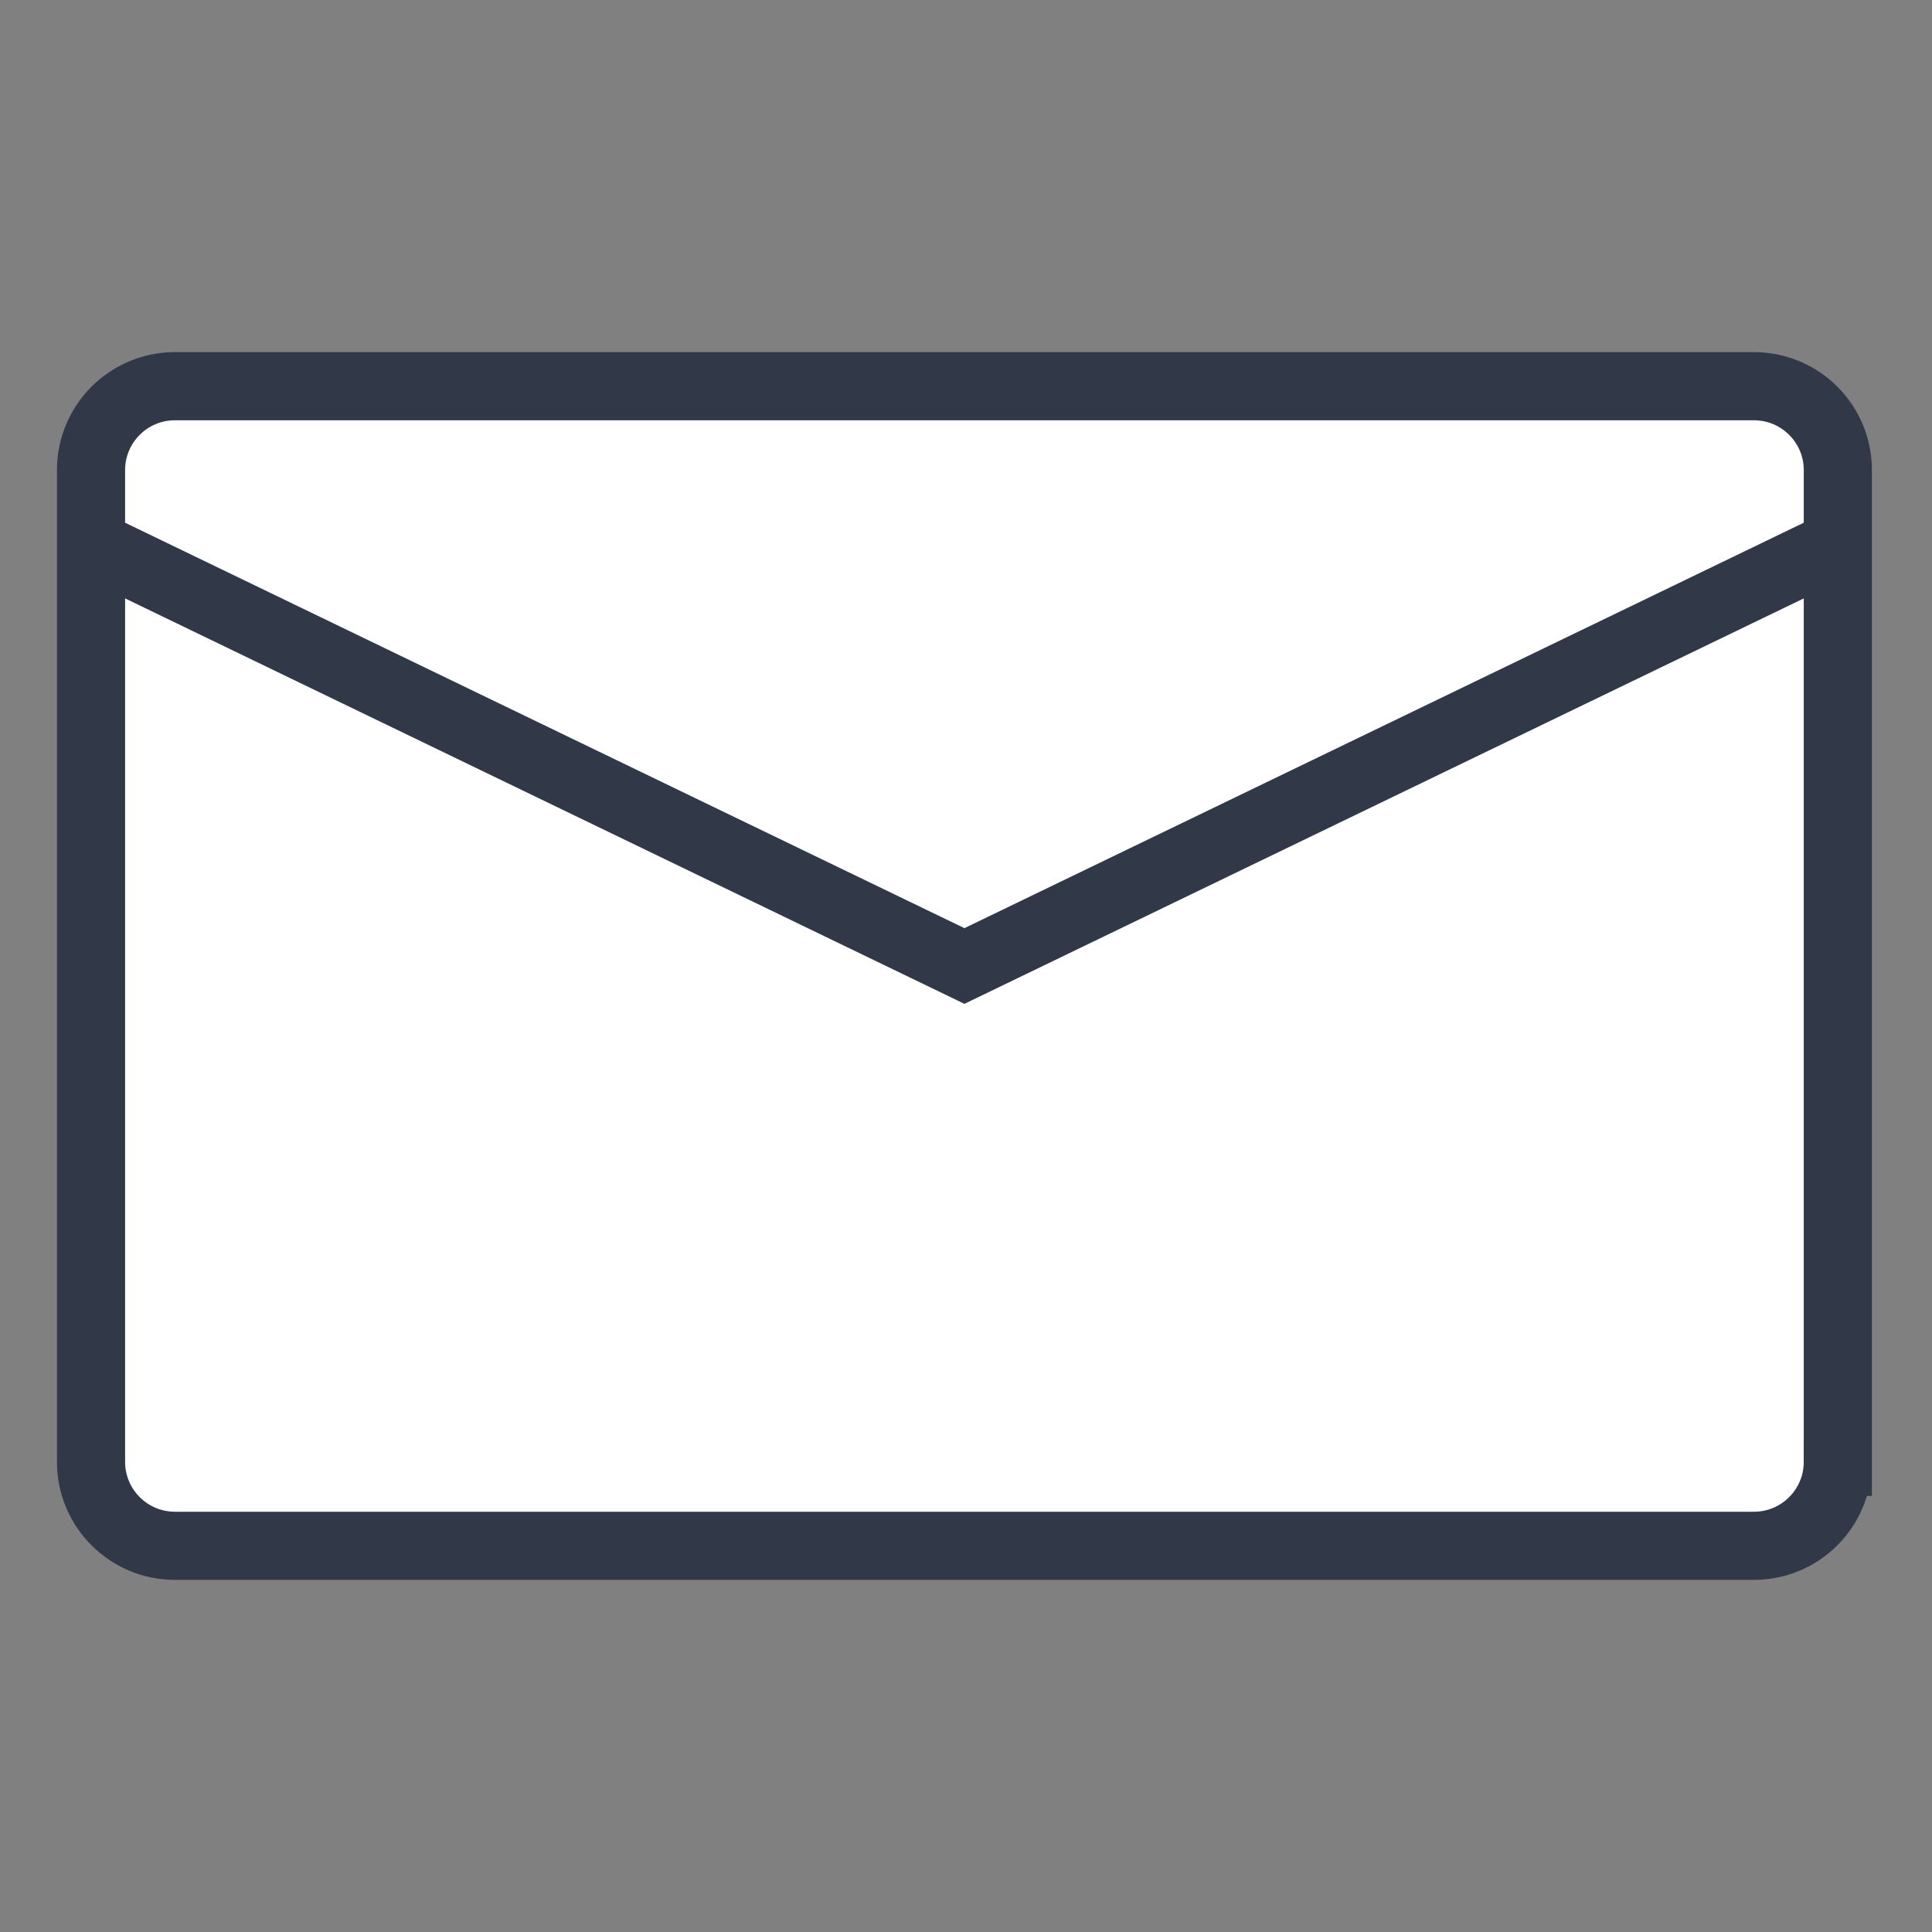 <?xml version="1.0" encoding="utf-8"?>
<!-- Generator: Adobe Illustrator 16.0.0, SVG Export Plug-In . SVG Version: 6.00 Build 0)  -->
<!DOCTYPE svg PUBLIC "-//W3C//DTD SVG 1.1//EN" "http://www.w3.org/Graphics/SVG/1.1/DTD/svg11.dtd">
<svg version="1.1" id="Layer_1" xmlns="http://www.w3.org/2000/svg" xmlns:xlink="http://www.w3.org/1999/xlink" x="0px" y="0px"
	 width="283.46px" height="283.46px" viewBox="0 0 283.46 283.46" enable-background="new 0 0 283.46 283.46" xml:space="preserve">
<rect x="0" y="0" width="283.46" height="283.46" fill="#808080" stroke="none"/>
<g id="Ebene_1" display="none">
</g>
<g id="Ebene_2">
	<path fill="#FFFFFF" stroke="#313949" stroke-width="10" stroke-miterlimit="10" d="M269.644,214.484
		c0,6.801-5.514,12.314-12.313,12.314H25.669c-6.8,0-12.314-5.514-12.314-12.314V68.977c0-6.803,5.515-12.314,12.314-12.314h231.663
		c6.799,0,12.313,5.512,12.313,12.314V214.484L269.644,214.484z"/>
	<polyline fill="#FFFFFF" stroke="#313949" stroke-width="10" stroke-miterlimit="10" points="13.354,79.83 141.499,141.73 
		269.644,79.83 	"/>
</g>
<g id="Ebene_3">
</g>
</svg>
